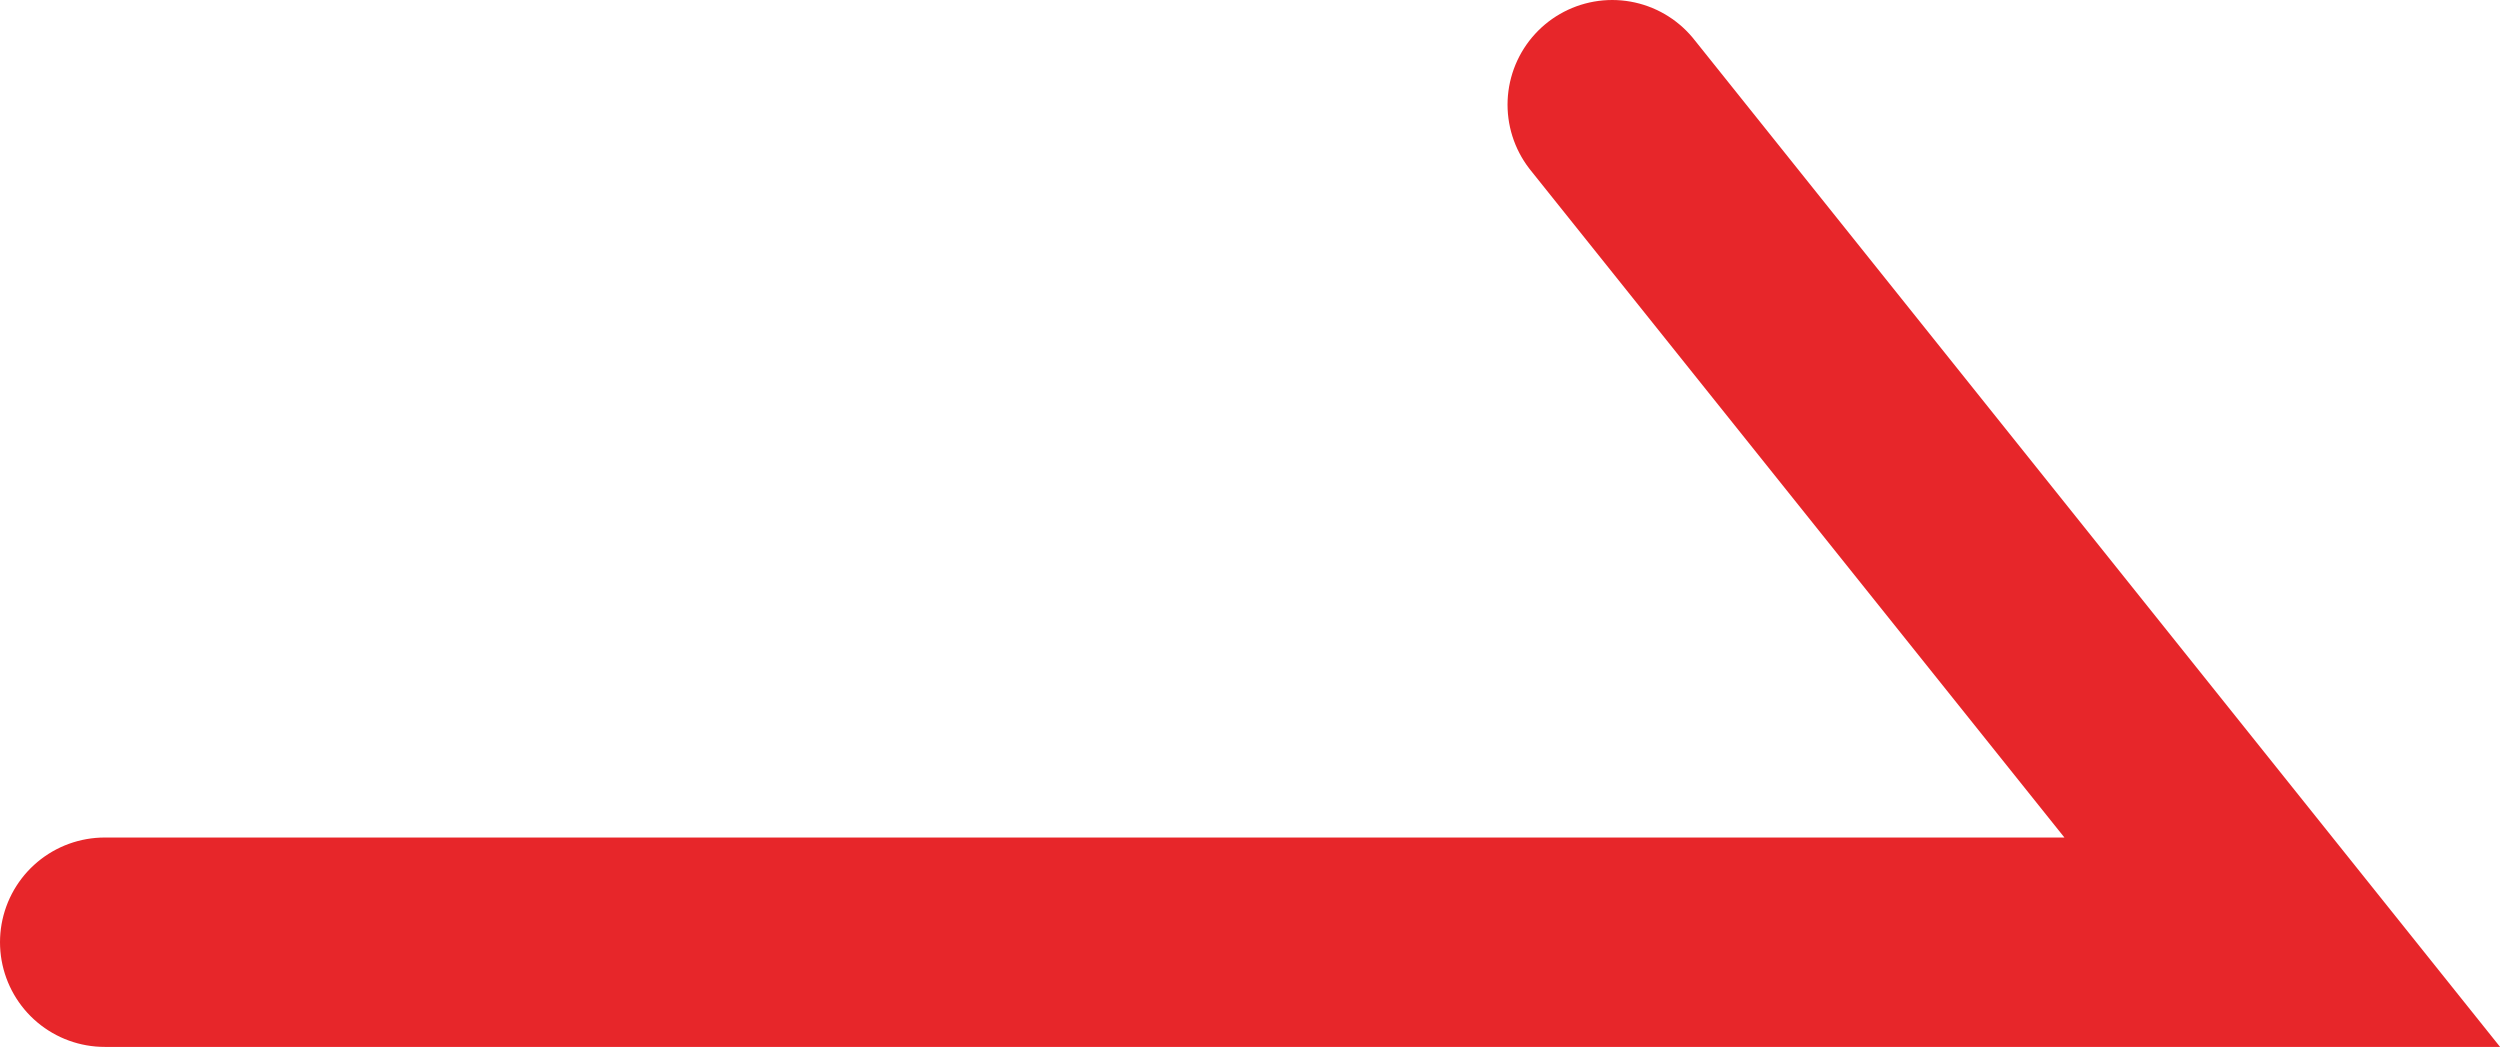 <svg xmlns="http://www.w3.org/2000/svg" viewBox="0 0 29.85 12.5"><defs><style>.cls-1{fill:none;stroke:#e7262a;stroke-linecap:round;stroke-miterlimit:10;stroke-width:2.5px;}</style></defs><g id="レイヤー_2" data-name="レイヤー 2"><g id="d"><polyline class="cls-1" points="1.25 11.25 27.25 11.25 19.25 1.25"/></g></g></svg>